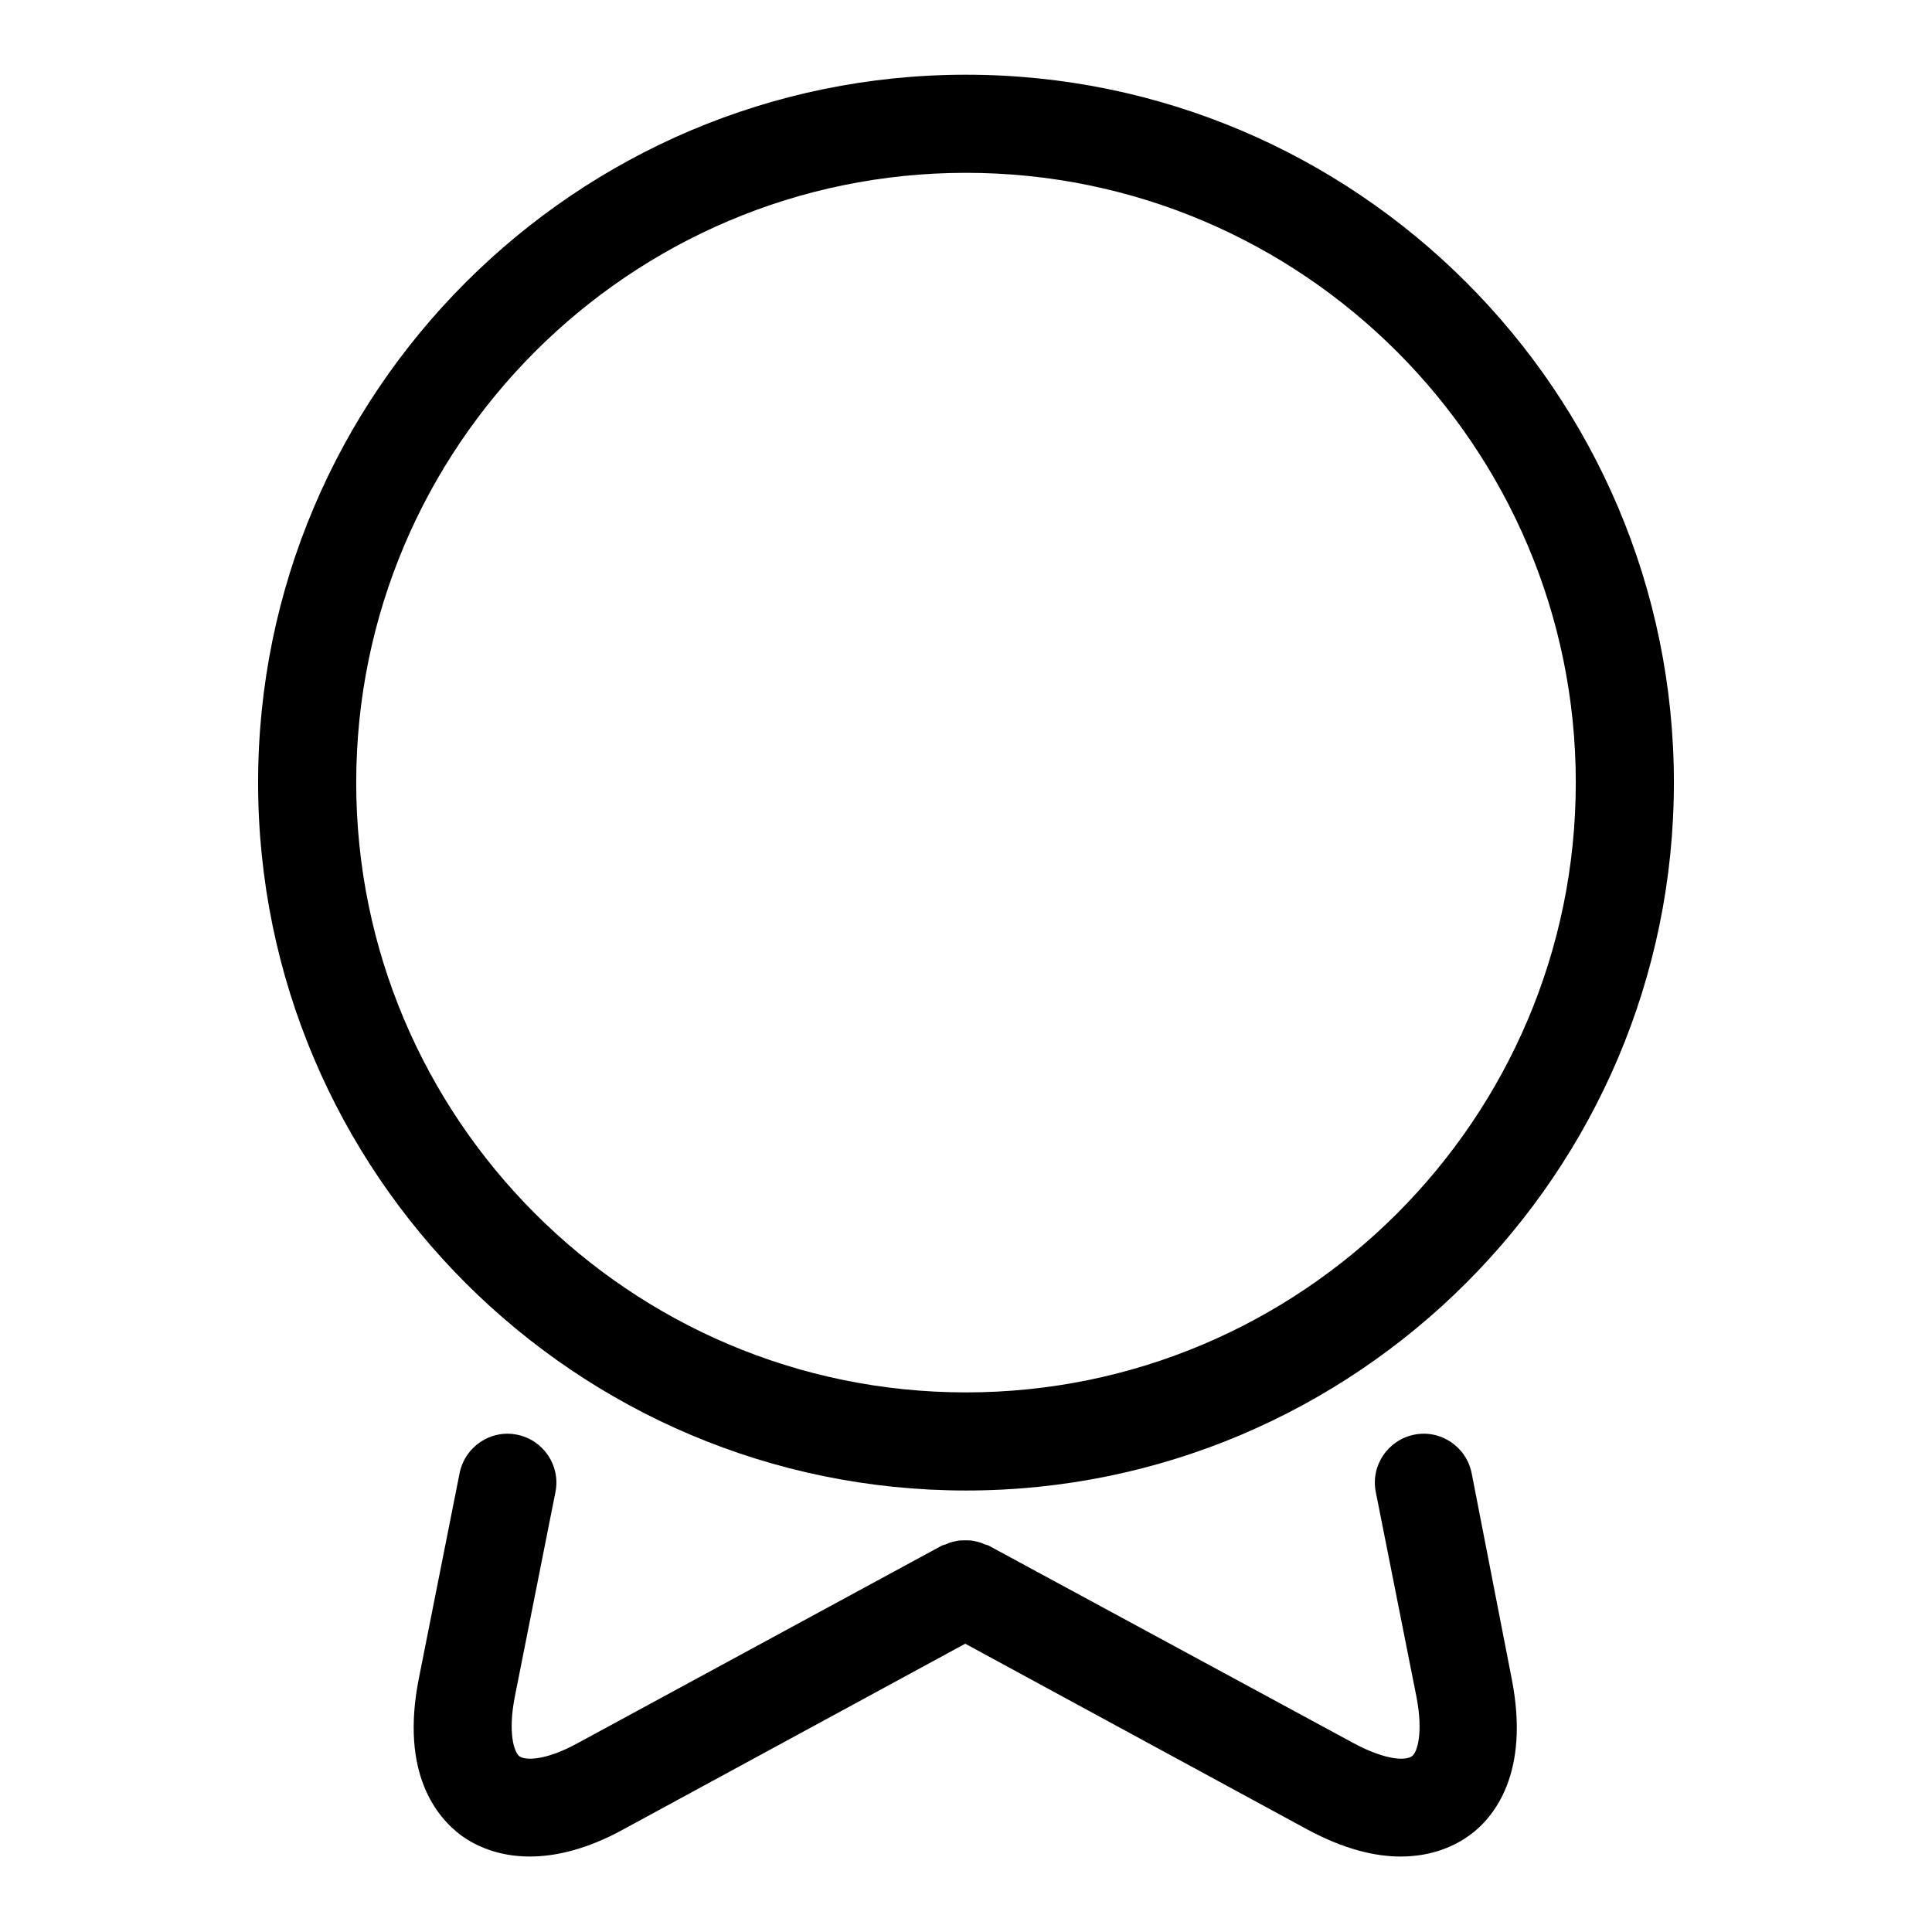 <?xml version="1.0" encoding="utf-8"?>
<!-- Svg Vector Icons : http://www.onlinewebfonts.com/icon -->
<!DOCTYPE svg PUBLIC "-//W3C//DTD SVG 1.1//EN" "http://www.w3.org/Graphics/SVG/1.1/DTD/svg11.dtd">
<svg version="1.1" xmlns="http://www.w3.org/2000/svg" xmlns:xlink="http://www.w3.org/1999/xlink" x="0px" y="0px" viewBox="0 0 256 256" enable-background="new 0 0 256 256" xml:space="preserve">
<g><g><path fill="#000000" d="M128,197.5c51.7,0,93.8-42.1,93.8-93.8c0-51.7-42.1-93.8-93.8-93.8c-51.7,0-93.8,42.1-93.8,93.8C34.2,155.5,76.3,197.5,128,197.5z M128,22.9c44.6,0,80.8,36.3,80.8,80.8c0,44.6-36.3,80.8-80.8,80.8c-44.6,0-80.8-36.3-80.8-80.8C47.2,59.2,83.4,22.9,128,22.9z"/><path fill="#000000" d="M195,195.2c-0.7-3.5-4.1-5.8-7.6-5.1c-3.5,0.7-5.8,4.1-5.1,7.6l5.4,27.2c0.9,4.7,0.1,7.3-0.6,7.8c-0.8,0.6-3.4,0.6-7.7-1.7l-48.4-26.2c-0.2-0.1-0.4-0.1-0.6-0.2c-0.4-0.2-0.8-0.3-1.3-0.4c-0.4-0.1-0.8-0.1-1.2-0.1c-0.4,0-0.8,0-1.2,0.1c-0.5,0.1-0.9,0.2-1.3,0.4c-0.2,0.1-0.4,0.1-0.6,0.2L76.5,231c-4.2,2.3-6.9,2.3-7.7,1.7c-0.7-0.6-1.5-3.1-0.6-7.8l5.4-27.2c0.7-3.5-1.6-6.9-5.1-7.6c-3.5-0.7-6.9,1.6-7.6,5.1l-5.4,27.2c-2.5,12.6,2.4,18.4,5.6,20.8c1.8,1.3,4.8,2.8,9.1,2.8c3.3,0,7.5-0.9,12.4-3.6l45.3-24.6l45.3,24.6c5,2.7,9.1,3.6,12.4,3.6c4.3,0,7.3-1.5,9.1-2.8c3.2-2.3,8.1-8.2,5.6-20.8L195,195.2z"/></g></g>
</svg>